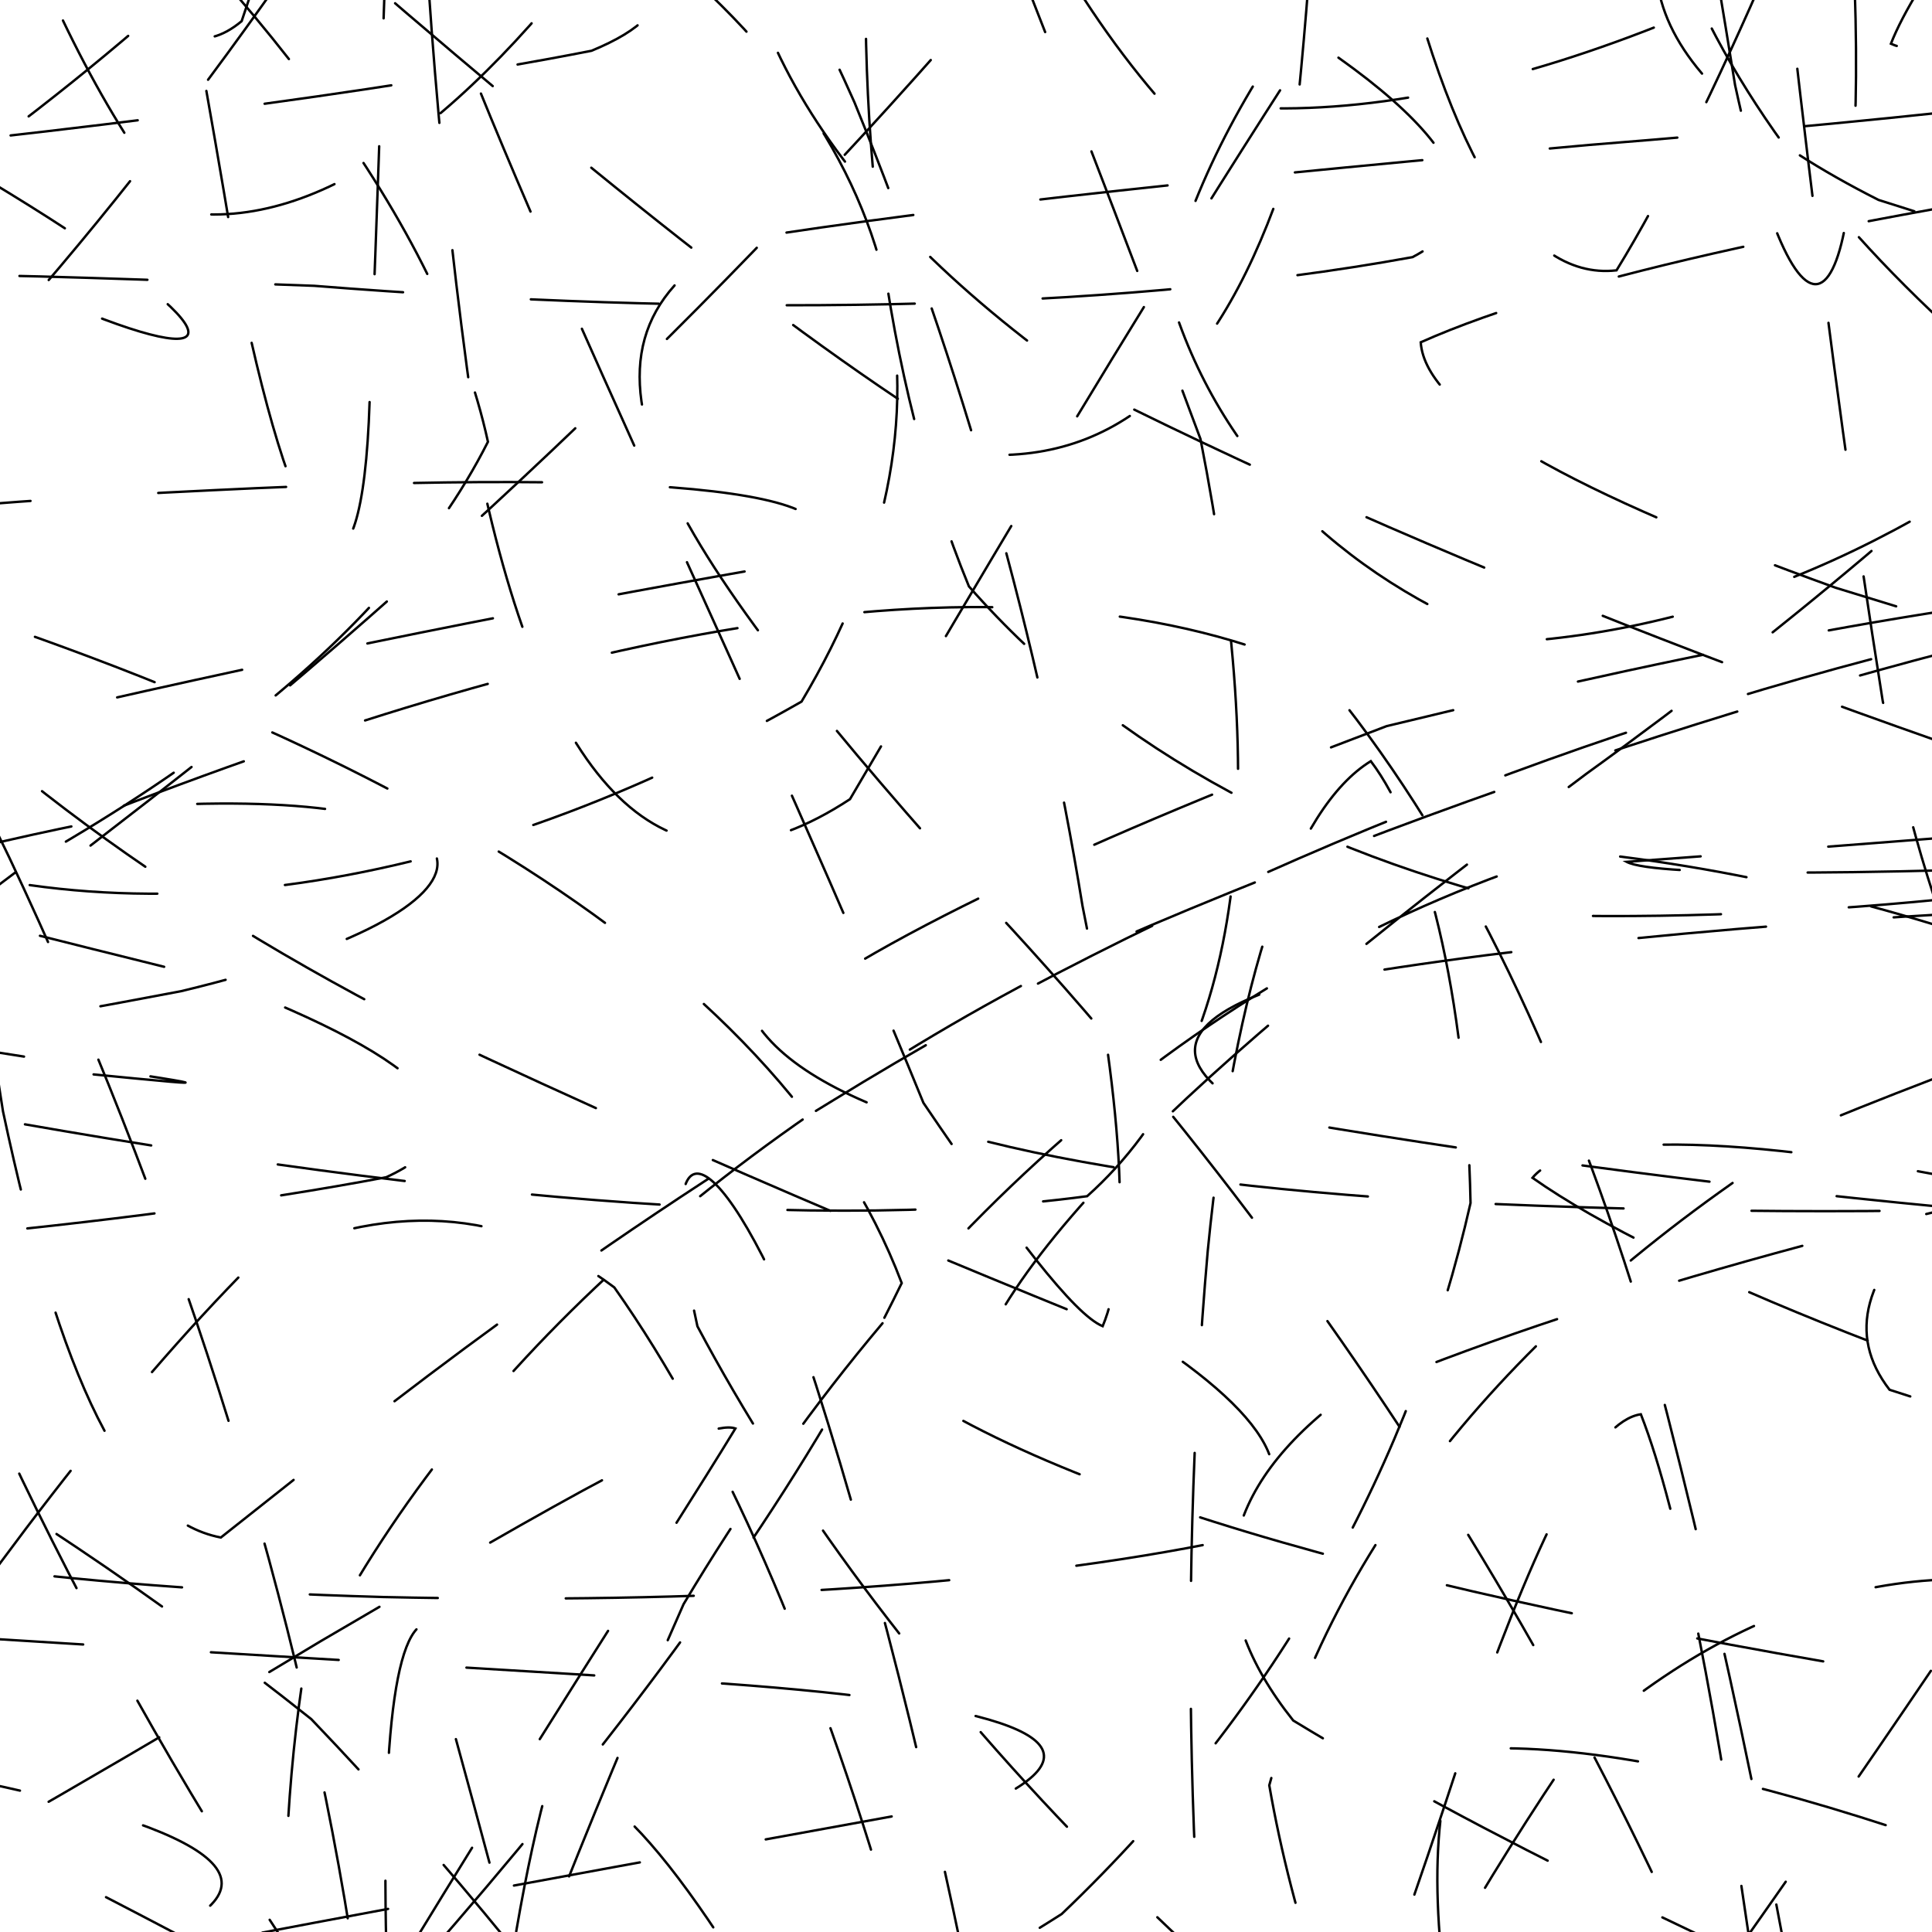 <svg xmlns="http://www.w3.org/2000/svg" version="1.1" xmlns:xlink="http://www.w3.org/1999/xlink" xmlns:svgjs="http://svgjs.dev/svgjs" viewBox="0 0 800 800"><defs><linearGradient x1="50%" y1="0%" x2="50%" y2="100%" id="ssscribble-grad"><stop stop-color="hsl(0, 0%, 100%)" stop-opacity="1" offset="0%"></stop><stop stop-color="hsl(0, 0%, 0%)" stop-opacity="1" offset="100%"></stop></linearGradient></defs><g fill="none" stroke-width="1" stroke="url(#ssscribble-grad)" stroke-linecap="round" stroke-dasharray="53"><path d="M1859.91 691.23C1760.88 710.3 1622.4 726.97 1466.33 741.21 1315.92 755.37 1194.07 766.97 1118.18 775.88 1098.63 784.51 1137.09 790.21 1226.35 792.81 1353.75 794.9 1498.94 793.63 1640.68 788.88 1800.37 778.94 1808.54 740.29 1657.18 712.19 1517.04 692.54 1369.35 670.38 1232.06 646.34 1120.1 623.81 1046.6 600.72 1018.2 578.08 1036.75 559.09 1097.73 542.45 1191.82 529.49 1308.68 522.79 1432.24 521.9 1548.07 528.21 1645.29 543.07 1711.53 566.81 1740.53 600.32 1730.26 643.24 1681.39 696.21 1599.49 759.09 1491.24 829.54 1367.52 907.89 1239.22 992.59 1114.93 1079.58 1005.84 1168.41 919.24 1256.2 859.39 1338.24 829.93 1413.24 830.37 1477.86 859.43 1528.46 912.07 1563.53 982.16 1580.8 1065.67 1579.6 1153.36 1559.29 1238.44 1520.26 1317.68 1465.92 1383.26 1397.49 1431.59 1318.61 1461.92 1236.11 1471.19 1153 1459.94 1075 1429.31 1009.52 1381.18 959.85 1318.79 930.74 1243.57 926.26 1160.44 947.39 1073.1 994.61 982.06 1065.72 892.84 1157.57 807.99 1265.04 726.86 1380.22 653.7 1496.54 589.42 1605.7 532.69 1698.79 485.71 1769.58 447.98 1812.04 418.35 1822.74 396.91 1800.45 382.44 1746.44 374.59 1666.34 371.8 1565.78 372.7 1453.54 378.06 1341.45 385.22 1238.44 392.99 1154.77 403.3 1100.1 412.8 1079.38 420.66 1095.93 429.71 1149.36 436.25 1235.32 439.79 1346.44 443.76 1471.95 444.29 1600.27 441.12 1718.6 434.6 1846.66 401.85 1857.48 375.31 1735.24 356.24 1617.29 333.26 1487.59 306.5 1360.02 279.75 1247.45 249.25 1161.53 215.16 1110.4 181.19 1098.81 143.78 1126.92 103.23 1190.8 63.11 1284.41 20.29 1396.81 -24.72 1516.34 -68.55 1632.66 -113.7 1733.03 -159.31 1808.16 -202.39 1852.21 -244.51 1860.36 -284.48 1832.47 -319.97 1771.28 -351.42 1682.3 -377.42 1573.59 -396.79 1453.41 -408.82 1332.29 -412.23 1219.69 -407.56 1123.09 -393.21 1049.98 -368.69 1004.63 -336.61 989.25 -295.23 1003.54 -245.41 1044.63 -191.88 1109.41 -133.51 1190.75 -72.85 1281.6 -15.89 1376.78 37.34 1467.26 83.17 1546.66 125.78 1633.4 102 1661.79 25.84 1601.83 -49.77 1535.48 -142.09 1454.17 -247.5 1362.54 -358.74 1263.57 -472.02 1163.36 -580.53 1066.29 -675.62 974.54 -752.65 893.02 -805.49 824.1 -829.72 768.53 -823.41 728.32 -786.09 703.36 -722 693.41 -634.79 697.33 -531.71 713.25 -424.63 740.77 -321.45 776.47 -233.06 817.86 -171.02 865.11 -141.32 913.8 -149.5 961.82 -196.96 1010.13 -280.95 1054.52 -395.18 1093.76 -528.02 1129.42 -667.85 1158.26 -800.23 1179.99 -947.71 1200.86 -973.54 1199.45 -843.82 1179.93 -718.92 1160.57 -582.83 1137.08 -453.45 1110.36 -350.02 1080.36 -285.61 1048.34 -270.72 1015.11 -309.25 979.8 -397.24 944.27 -524.41 909.16 -673.51 872.9 -825.19 837.75 -958.18 804.18 -1053.02 770.05 -1096.17 737.93 -1080.4 708.1 -1008.28 678.07 -889.28 650.57 -740.78 625.79 -586.62 600.96 -449.11 578.95 -350.08 559.88 -306.34 540.81 -323.94 524.9 -398.99 512.05 -520.33 499.17 -667.87 489.25 -818.87 482.13 -999.5 472.44 -1040.77 464.03 -892.4 463.76 -749.54 462.9 -597.75 462.78 -457.23 462.79 -310.59 459.24 -327.07 439.92 -475.55 420.06 -605.58 401.01 -736.87 377.02 -852.96 347.3 -941.49 312.12 -990.43 270.45 -994.87 221.89 -954.84 167.95 -874.79 107.35 -764.07 40.38 -633.05 -30.16 -496.17 -105.41 -366.68 -184.09 -254.89 -262.49 -171.56 -341.08 -122.36 -417.72 -109.8 -488.52 -132.9 -553.11 -186.84 -608.99 -266.66 -653.28 -362.07 -685.04 -463.37 -702.39 -563.81 -704.72 -652.21 -691.25 -721.61 -661.86 -768.59 -619.1 -788.11 -563.19 -779.7 -496.44 -744.44 -424.36 -684.99 -348.54 -606.06 -273.36 -511.07 -205.5 -407.25 -147.35 -300.57 -103.51 -194.02 -78.9 -94.79 -75.1 -6.77 -94.25 68.87 -136.68 128.24 -201.32 170.73 -285.86 196.66 -385.11 206.28 -494.76 201.51 -608.39 182.94 -717.71 154.06 -816.8 117.73 -898.6 73.75 -956.71 27.13 -987.29 -19.65 -987.44 -67.98 -957.61 -112.86 -899.27 -152.87 -816.66 -190.29 -718.03 -221.07 -610.12 -244.93 -502.33 -264.38 -406 -276.74 -328.61 -282.51 -278.17 -283.84 -261.04 -279.41 -279.1 -270.08 -332.23 -257.23 -416.42 -240.67 -525.02 -221.33 -648.69 -199.65 -775.59 -176.33 -894.48 -152.14 -993.68 -126.66 -1063.17 -101.19 -1095.99 -76.33 -1088.19 -50.9 -1040.85 -26.64 -957.8 -3.92 -847.15 18.93 -721.49 39.97 -592.77 59.04 -474.8 86.55 -352.05 131.32 -357.09 149.63 -479.93 161.91 -594.49 173.32 -718.11 184.41 -838.03 196.81 -943.58 209.76 -1023.06 224.05 -1069.14 240.67 -1078.36 259.76 -1049.42 282.21 -985.67 308.19 -892.93 338.72 -779.99 374.64 -657.14 415.01 -534.13 461.61 -421.97 514.9 -329.48 572.6 -263.06 636.84 -227.56 707.31 -224.27 780.37 -252.74 857.88 -308.76 938.43 -386.33 1017.42 -479.96 1095.81 -580.01 1171.11 -678.18 1238.76 -768.64 1298.5 -842.75 1347.45 -895.41 1382.6 -924.19 1402.89 -926.15 1406.37 -901.82 1393.28 -852.87 1362.81 -782.65 1315.52 -695.97 1255.87 -596.76 1184.48 -491.78 1105.22 -386.75 1025.83 -285.35 948.74 -193.76 879.91 -115.63 827.14 -52.81 793.26 -8.1 782.99 18.1 799.57 25.83 843.47 16.36 914.23 -8.06 1007.4 -46.52 1118.96 -94.77 1241.92 -149.52 1365.74 -210.03 1483.02 -271.02 1584.06 -329.64 1659.23 -385.98 1702.88 -435.44 1710.19 -476.5 1680.87 -510 1616.71 -533.07 1523.39 -545.63 1412.36 -548.76 1293.23 -541.65 1179.22 -525.2 1085.5 -500.2 1021.71 -467.55 997.19 -428.64 1017.13 -383.48 1080.82 -334.2 1183.32 -282.17 1313.37 -226.48 1457.87 -169.92 1600.29 -113.55 1722.74 -55.66 1811.21 0.72 1853.93 54.98 1845.42 109.37 1786.16 160.95 1683.23 209.44 1551.8 257.39 1408.24 302.08 1272.74 343.47 1166.35 384.19 1103.54 421.74 1094.9 456.23 1143.26 490.21 1242.57 521.39 1379.65 549.9 1534.41 578.14 1684.81 603.97 1808.08 627.47 1885.06 650.9 1903.66 672.15 1859.95 691.22Q1859.91 691.23 1859.91 691.23" opacity="0.51"></path><path d="M1774.95 157.92C1685.22 175.52 1560.57 190.58 1417.91 203.18 1275.35 215.84 1151.55 226.17 1061.74 234.33 1016.5 242.74 1020.64 249.24 1072.3 254.12 1165.09 259.6 1285.83 263.89 1419.04 267.4 1549.9 272.08 1661.21 276.61 1740.2 281.56 1778.97 288.46 1772.47 296.61 1722.23 306.69 1516.37 335.58 1249.48 377.85 1027.33 438.81 927.23 517.42 978.28 618.47 1145.8 741.89 1366.47 875.82 1550.92 1020.97 1637.33 1166.19 1601.94 1292.01 1454.91 1391.26 1243.28 1448.37 1016.52 1454.7 834.15 1406.49 729.44 1306.77 713.52 1178.07 777.46 1035.81 892.3 909.61 1036.04 834.92 1167.58 828.8 1263.09 904.69 1316.42 1053.88 1315.06 1253.36 1266.52 1463.18 1177.64 1632.55 1063.17 1723.51 938.35 1708.99 803.38 1594.66 676.86 1408.29 564.86 1203.67 510.86 1116.68 461.29 1048.44 416.1 1005.27 372.72 992.11 333.47 1010.21 298.01 1059.26 264.1 1135.97 233.44 1234.89 205.62 1348.47 178.81 1467.07 154.26 1581.38 131.6 1681.51 109.43 1758.5 88.69 1805.61 69.15 1818.11 49.73 1794.99 31.25 1737.47 13.65 1650.23 -3.95 1541.95 -20.47 1422.79 -35.82 1303.66 -51.04 1194.78 -64.85 1105.85 -76.97 1044.16 -88.6 1014.61 -98.08 1019.02 -105.04 1056.06 -110.99 1122.73 -113.82 1211.96 -113.11 1315.59 -110.85 1426.02 -104.51 1532.65 -93.72 1626.78 -81.11 1702.18 -63.82 1751.81 -41.77 1772.28 6.35 1723.59 70.34 1571.01 144.29 1360.31 208.1 1144.08 263.07 978.68 294.14 898.31 284.87 914.91 230.11 1014.67 122.51 1164.13 -27.26 1331.15 -211.2 1469.8 -405.32 1551.89 -570.53 1566.26 -682.81 1508.14 -713.05 1392.27 -654.48 1234.07 -516.06 1061.13 -330.87 896.52 -160.81 751.27 -52.99 643.34 -54.25 575.9 -177.32 547.53 -395.89 553.58 -647.97 583.63 -846.89 635.72 -926.63 694.25 -852.34 750.24 -656 808.54 -412.03 854.56 -226.04 885.95 -185.74 899.75 -188.41 909.71 -235.56 915.99 -322.94 920.9 -441.85 922.39 -579.51 920.75 -719.5 918.02 -846.24 912.57 -944.19 904.7 -1001 896.13 -1009.48 885.54 -967.71 873.21 -881.39 860.53 -760.22 846.42 -619.42 831.04 -478.52 815.58 -354.77 799.02 -265.04 781.41 -222.52 763.81 -232.2 745.37 -291.81 726.07 -393.83 706.68 -523.54 686.25 -663.69 664.63 -797.66 642.68 -907.19 619.23 -979.02 594.03 -1005.45 568.14 -982.87 540.1 -914.83 509.63 -809.42 478.08 -679.52 443.68 -540.36 406.18 -406.62 367.31 -293.62 325.07 -212.81 279.34 -174.03 184.07 -295.86 75.53 -515.14 -43.77 -744.06 -160.78 -884.46 -278.81 -886.81 -388.72 -751.98 -476.59 -527.48 -538.77 -287.75 -564.67 -97.18 -551.51 -8.44 -496 -30.68 -401.13 -148.84 -286.9 -315.88 -162.3 -480.51 -50.24 -609.05 19.49 -664.11 33.67 -640 -22.24 -543.67 -145.9 -395.88 -323.74 -225.02 -527.41 -46.29 -713.55 110.75 -847.44 233.76 -895.45 322.83 -846.51 372.39 -709.82 390.41 -519.39 380.6 -334.49 355.01 -204.83 324.2 -175.98 304.97 -206.38 286.78 -265.17 270.41 -348.94 253.09 -451.44 238.47 -565.67 226.96 -682.9 215.29 -793.32 207.1 -888.55 202.55 -960.39 198.13 -1002.6 197.4 -1011.36 200.39 -985.31 203.51 -927.11 210.27 -840.83 220.67 -733.73 231.11 -616.36 245.11 -498.09 262.71 -389.8 280.32 -302.55 301.32 -244.12 325.64 -219.22 350.02 -229.94 377.8 -274.4 408.97 -347.9 440.26 -444.54 475.03 -554.51 513.22 -667.96 551.53 -776.38 593.22 -869.32 638.09 -939.25 682.8 -981.52 730.33 -992.03 780.24 -970.5 829.19 -918.96 879.66 -841.55 930.83 -744.63 1025.52 -520.15 1113.64 -310.85 1184.47 -170.7 1227.46 -130.34 1237.4 -192.6 1206.14 -330.55 1140.95 -508.96 1040.02 -674.33 915.55 -786.87 798.96 -826.13 703.57 -780.81 657.61 -664.56 683.88 -496.8 787.29 -310.59 961.97 -135.74 1172.75 10.12 1383.74 106.69 1543.47 150.75 1607.29 144.03 1557.74 97.19 1403.84 25.64 1200.77 -65.3 1010.38 -154.33 906.96 -230.45 940.71 -296.07 1109.81 -337.62 1364.53 -355.22 1609.62 -355.17 1754.38 -334.92 1735.47 -299.94 1664.58 -278.07 1560.75 -253.95 1435.4 -228.26 1304.63 -200.63 1182.33 -172.25 1083.72 -143.73 1022.47 -114.04 1005.88 -84.84 1037.46 -56.55 1114.45 -27.67 1228.31 -0.13 1365.77 25.74 1509.4 51.87 1641.74 76.09 1745.52 98.2 1806.9 120.37 1817.47 140.31 1774.95 157.92Q1774.95 157.92 1774.95 157.92" opacity="0.51"></path><path d="M1689.95 57.87C1497.83 90.15 1236.28 128.02 1016.84 171.89 927.03 216.74 998.85 269.39 1194.93 331.17 1438.08 395.91 1627.28 471.77 1692.93 559.31 1614.34 649.78 1419.95 750.69 1179.16 859.31 965.55 963.97 845.55 1068.01 844.95 1163.81 956.4 1240.11 1134.89 1294.33 1321.67 1317.88 1470.02 1308.5 1534.24 1262.73 1503.22 1181.74 1385.56 1080.73 1209.92 964.7 1014.9 850.7 828.71 764.37 686.5 716.92 602.53 724.75 579.56 794.62 611.65 922.65 681.59 1095.14 780.78 1282.14 883.63 1456.31 974.73 1583.45 1054.31 1636.49 1105.82 1603.81 1128.84 1489.03 1129.82 1322.36 1106.94 1138.72 1067.22 985.66 1013.54 909.25 952.73 930.76 890.99 1052.05 824.16 1244.35 762.39 1459.63 708.95 1638.45 654.56 1728.93 610.58 1703.26 578.31 1565.23 546.03 1357.74 526.23 1144.06 517.76 986.24 508.34 926.97 508.16 979.13 514.12 1122.08 515 1317.2 516.02 1505.65 511.15 1637.67 492.31 1683.7 457.87 1630.52 400.96 1494.48 322.01 1305.32 215.96 1106.68 83.39 938.72 -60.7 828.88 -214.99 794.84 -363.93 833.42 -483.61 933.9 -563.73 1068.1 -586.94 1207.21 -549.15 1332.91 -451.27 1418.03 -307.37 1452.34 -154.65 1435.21 -19.3 1368.48 60.24 1264.55 53.16 1131.75 -46.99 988.36 -228.95 848.12 -449.33 714.1 -659.09 600.38 -799.33 510.12 -827.52 440.42 -733.82 393.92 -543.87 366.06 -240.05 354.37 -279.16 376.07 -637.06 386.83 -845.6 394.58 -926.92 394.02 -843.49 383.54 -630.44 373.41 -372.16 352.54 -180.04 320.27 -142.44 287.99 -271.66 245.08 -506.83 192.36 -751.66 139.98 -900.76 78.6 -897.55 9.98 -746.04 -56.31 -505.71 -126.75 -266.83 -197.58 -109.5 -260.55 -84.53 -317.24 -188.53 -361.81 -382.6 -389.88 -592.16 -397.93 -747.88 -381.23 -806.85 -343.97 -748.97 -281.71 -595.84 -197.43 -384.81 -106.93 -172.12 -11.58 -4.31 75.04 91.51 132.81 101.29 155.22 37.43 130.07 -83.46 53.47 -224.85 -71.91 -355.84 -235.72 -461.78 -412.93 -518.36 -583.08 -522.52 -717.18 -478.19 -789.38 -392.78 -786.63 -281.33 -705.59 -148.84 -566.42 -14.36 -394.08 111.7 -228.57 233.19 -116.18 336.52 -84 421.22 -148.22 495.18 -298.43 553.29 -502.29 599.56 -709.87 639.31 -865.29 672.9 -926.97 703.9 -874.11 733.12 -722.7 763.2 -512.3 795.48 -304.8 827.75 -166.75 861.45 -137.78 895.09 -221.84 926.96 -394.26 955.31 -600.04 976.43 -779.9 991.02 -888.76 992.7 -894.88 977.3 -800.27 951.15 -629.01 905.15 -424.36 839.58 -234.03 769.45 -95.58 689.5 -36.58 610.01 -60.81 551.54 -159.16 517.58 -302.04 523 -455.44 576.9 -594.33 681.52 -686.43 833.63 -718.21 1010.8 -687.94 1196.51 -600.22 1359.71 -471.6 1465.87 -315.3 1496.37 -154.95 1438.65 -7.77 1308.95 119.4 1132.2 213.21 954.78 272.35 835.25 298.55 808.65 295.79 896.4 272.48 1080.91 229.68 1316.78 180.19 1534.5 131.46 1662.15 78.77 1658.2 35.17 1519.09 3.26 1298.42 -25.72 1073.5 -41.79 934.44 -45.67 943.69 -46.58 1102.29 -37.3 1353.5 -19.29 1595.06 -0.3 1727.55 25.6 1689.95 57.87Q1689.95 57.87 1689.95 57.87" opacity="0.51"></path><path d="M1604.91 570.16C1434.78 599.5 1199.11 637.72 982.12 683.95 855.78 729.68 860 782.37 986.15 840.18 1191.98 895.42 1404.19 952.8 1555.29 1008.93 1603.45 1057.82 1532.98 1099.99 1368.54 1130.77 1153.3 1147.84 946.54 1147.62 797.26 1126.6 734.32 1089.29 766.12 1031.16 873.93 954.42 1032.03 872.23 1195.47 784.14 1327.94 700.39 1409.2 637.93 1420.03 601.13 1363.84 601.11 1250.21 644.64 1100.36 732.19 937.96 860.41 775.91 1013.95 637.73 1179.87 533.1 1336.45 462.83 1458.28 430.22 1529.2 428.38 1534.46 454.36 1473.92 496.54 1354.65 545.19 1197.04 603.11 1036.82 655.52 902.22 697.78 825.12 738.7 828.03 766.15 913.16 780.09 1067.69 791.12 1259.06 790.19 1447.39 778.68 1588.49 766.1 1648.04 744.87 1609.9 715.53 1480.24 686.19 1292.91 649.44 1095.56 604.86 936.03 559.22 850.14 503.84 855.36 437.48 945.38 368.21 1099.55 286.41 1277.51 192.25 1438.63 96.76 1552.82 -7.74 1593.24 -116.52 1554.86 -216.01 1446.21 -307.77 1288.74 -381.93 1111.88 -428.27 941.07 -442.42 804.94 -417.37 719.7 -357.96 692.25 -263.46 720.8 -143.38 793.29 -22.96 899.8 86.59 1017.47 161.77 1128.58 179.5 1225.8 132.05 1292.01 16.14 1322.76 -150.96 1319.68 -347.07 1282.28 -535.72 1217.65 -674.08 1129.41 -734.31 1027.69 -697.54 920.88 -574.43 808.21 -391.58 701.17 -197.85 603.66 -54.91 510.51 -3.55 429.83 -68.26 361.28 -235.92 298.66 -462.14 246.2 -679.29 201.83 -816.77 160.99 -829.62 125.23 -709.09 92.75 -497.9 61.26 -265.2 31.16 -95.07 1.82 -53.46 -27.51 -152.01 -55.4 -350.68 -81.05 -671.97 -116 -689.11 -152.68 -382.14 -144.23 -168.28 -128.92 -25.42 -100.35 13.41 -58.05 -56.42 -11.38 -206.79 46.06 -390.29 110.56 -563.22 169.19 -675.93 224.15 -704.82 267.17 -646.59 286.58 -514.7 280.31 -339.62 241.41 -148.78 168.68 20.55 62.18 145.26 -73.49 215.14 -223.05 225.11 -377.34 185.16 -518.49 103.24 -625.63 1.45 -686.85 -102.16 -689.95 -203.06 -635.26 -281.3 -527.56 -331.53 -382.92 -357.65 -232.23 -354.48 -98.67 -327.52 -11.52 -280.73 5.34 -219.92 -54.18 -152.24 -184.92 -75.67 -362.6 -0.38 -554.57 69.34 -720.06 141.28 -821.41 204.31 -835.26 256.71 -755.17 309.32 -601.45 350.67 -407.07 380.01 -219.74 409.35 -90.08 425.98 -48.97 430.53 -102.71 435.28 -238.01 428.56 -417.7 411.95 -597.75 397.55 -740.96 376.61 -812.08 353.28 -798.43 338.83 -704.78 330.13 -551.07 334.19 -369.34 358.07 -190.23 404.48 -47.06 478.78 39.65 577.18 60.56 702.19 18.07 848.32 -73.2 997.15 -199.23 1142.61 -332.48 1266.51 -451.38 1348.44 -544.95 1378.76 -595.87 1347.33 -600.95 1261.08 -562.48 1128.36 -485.4 972.17 -380.95 831.73 -255.22 732.51 -123.46 704.83 3.94 764.27 125.89 905.41 230.8 1104.51 316.29 1314.18 385.48 1488.46 435.28 1579.81 469.06 1562.48 489.12 1438.72 499.06 1241.41 503.41 958 498.99 1009.11 496.91 1340.53 510.13 1545 521.05 1646.52 540.82 1604.91 570.16Q1604.91 570.16 1604.91 570.16" opacity="0.08"></path><path d="M1519.91 777.87C1371.1 804.28 1162.74 827.24 956.06 846.28 806.82 864.58 754.74 877.53 808.37 883.82 951.75 887.57 1140.92 882.59 1324.55 867.53 1460.87 848.52 1513.37 818.4 1473.35 777.28 1351.18 733.95 1175.47 682.29 984.57 625.49 811.33 574.4 689.43 526.35 634.58 487.71 650.52 468.09 726.83 468.54 842.47 494.94 980.71 549.46 1111.31 632.98 1214.53 743.9 1282.57 872.24 1302.91 1013.02 1277.73 1154 1211.64 1277.77 1114.4 1374.53 998.89 1430.77 869.44 1438.7 742.11 1395.49 625.19 1304.13 516.63 1180.81 426.67 1038.84 355.42 900.64 298.04 793.82 256.73 734.25 227.49 736.84 207.87 805.65 194.53 932.15 183.46 1097.63 176.57 1272.52 167.64 1427.05 154.2 1530.84 141.72 1563.11 122.77 1515.61 96.36 1395.24 69.95 1227.97 36.72 1048.59 -2.22 892.76 -40.21 788.81 -81.97 754.95 -124.87 793.55 -163.61 896.74 -199.18 1040.71 -227.47 1197.16 -246.14 1342.42 -251.72 1447.75 -240.11 1497.54 -214.62 1487.01 -169.29 1417.4 -104.08 1301.7 -30.51 1154.37 54.71 997.44 143.47 850.41 218.28 725.79 276.21 637.99 304.51 591.51 291.92 586.96 235.31 619.47 132.66 679.66 -5.15 762.93 -168.71 853.93 -338.13 942.23 -484.95 1026.54 -590.67 1093.87 -634.1 1140.75 -606.75 1170.12 -510.43 1177.16 -360.75 1164.61 -193.4 1135.63 -39.22 1092.52 63.59 1040 84.25 977.97 14.57 912.65 -136.65 847.74 -335.18 779.19 -536.96 714.71 -690.53 656.27 -754.35 597.04 -710.04 545.15 -566.03 501.48 -364.57 457.76 -158.88 422.44 -10.08 396.03 33.99 369.62 -36.8 352.76 -197.7 345.04 -404.37 337.27 -594.39 338.48 -716.45 347.9 -741.95 356.54 -663.78 372.11 -505.49 392.75 -304.54 409.76 -110.59 428.18 34.22 444.45 103.44 451.21 86.65 449.7 -3.93 435.33 -148.4 404.53 -309.22 355.4 -452.66 285.34 -557.46 197.77 -600.78 91.14 -579.45 -30.94 -498.62 -157.02 -372.76 -284.28 -222.57 -402.17 -61.89 -496.97 85.66 -562.45 206.68 -589.1 297.04 -573.81 349.21 -515.42 366.53 -418.3 351.72 -298.77 313.67 -167.43 262.1 -43.65 196.95 48.5 132.47 96.6 74.87 87.79 18.39 18.65 -25.12 -103.84 -54.78 -264 -78.98 -435.35 -90.14 -591.94 -90.14 -705.33 -86.35 -754.14 -74.42 -728.08 -56.36 -629.37 -37.18 -478.78 -13.99 -302.08 12.4 -134.8 38.81 -14.41 67.81 35.78 100.06 8.76 133.43 -89.78 172.17 -236.52 218.18 -401.22 267.97 -556.53 328.05 -670.43 400.15 -724.35 477.72 -712.06 568.13 -635.31 670.38 -509.14 773.73 -351.59 882.84 -188.09 991.35 -41.21 1086.29 73.69 1166.44 142.51 1221.95 162.07 1245.34 133.34 1232.49 65.98 1179.93 -26.6 1096.7 -136.4 985.4 -244.22 859.33 -337.95 697.28 -437.9 647.35 -447.46 815.99 -367.71 986.92 -288.38 1173.32 -198.23 1341.36 -103.79 1455.52 -3.63 1493.85 92.64 1444.01 181.74 1318.56 268.62 1141.81 345.63 955.76 412.55 812.36 475.52 746.77 529.42 782.43 575.47 914.65 618.98 1112.43 656.71 1324.33 689.85 1490.47 722.24 1563.99 751.46 1519.95 777.86Q1519.91 777.87 1519.91 777.87" opacity="0.99"></path><path d="M1434.9 309.18C1306.65 332.65 1126.38 347.88 936.69 355.31 778.11 362.92 685.01 363.15 673.58 356.87 744.16 351.7 877.05 341.41 1041.28 327.76 1207.09 317.69 1337.64 307.31 1409.9 299.52 1414.35 299.74 1349.95 307.15 1230.98 325.19 1074.94 356.2 908.71 401.89 756.13 464.32 632.69 540.71 554.59 633.06 525.58 739.26 544.92 850.75 603.92 966.78 689.43 1080.04 794.44 1179.37 899.88 1260.65 993.97 1315.34 1074.69 1337.52 1129.66 1324.02 1157.31 1273.46 1160.64 1193.03 1138.79 1086.7 1097.08 965.35 1037.69 847.57 967.37 743.63 892 668.92 809.35 637.74 728.65 654.81 653.28 722.2 576.94 833.2 508.63 975.9 449.34 1132.1 390.82 1278.81 341.28 1396.13 300.69 1464.91 260.5 1474.13 228.59 1420.4 205.12 1310.19 181.64 1162.79 167.16 1002.72 161.64 855.43 156.51 742.04 161 678.91 175.25 672.56 190.28 722.84 215.1 818.6 248.86 943.34 281.65 1082.21 320.65 1212.04 362.62 1315.92 397.32 1384.58 427.98 1407.43 448.82 1384.19 452 1318.71 436.43 1219.19 396.92 1097.78 333.1 963.45 243.19 831.24 128.89 711.85 1.21 610.17 -136.45 534.7 -272.22 487.08 -388.5 467 -476.8 472.32 -523.85 497.87 -522.56 542.43 -470.58 597.11 -371.59 655.78 -243.45 719.95 -99.96 779.54 35.13 831.19 133.16 879.37 178.44 916.24 156.78 941.6 67.32 960.87 -78.51 969.41 -257.56 968.75 -435.03 963.32 -579.13 951.11 -658.77 934.02 -656.4 914.5 -570.21 892.34 -416.27 868.92 -231.22 844.87 -53.33 820.82 74.91 797.34 119.98 773.87 73.57 751.54 -50.08 729.87 -224.13 707.57 -405.55 684.68 -554.5 659.93 -643.22 632.76 -651.66 601.48 -581.4 564.33 -446.87 522.4 -275.54 472.18 -99.75 412.23 53.61 346.19 158.24 269.65 202.05 182.94 182.25 92.75 107.89 -4.25 -3.46 -104.6 -137.33 -199.44 -267.48 -289.06 -375.6 -367.21 -453.32 -426.34 -487.65 -463.89 -478.27 -474.57 -428.43 -457.72 -345.05 -411.55 -239.33 -337.58 -116.5 -245.9 8.75 -139.83 127.33 -29.94 238.98 67.02 333.23 143.8 408.45 188.34 467.92 190.64 509.08 148.67 535.29 62.8 548.69 -58.27 552.79 -203.38 551.86 -355.5 544.19 -493.48 536.58 -600.46 532.03 -659.79 525.08 -662.5 523.98 -606.27 530.32 -497.53 536.2 -354.89 550.52 -197.19 573.99 -49.79 597.47 60.41 629.53 116.52 669.37 111.94 708.75 47.8 754.9 -62.6 806.11 -200.25 854.93 -347.4 906.03 -478.89 956.28 -576.64 999.8 -630.79 1037.38 -632.57 1064.66 -584.18 1079.13 -492.27 1077.64 -369.21 1056.71 -230.49 1020.02 -88.21 963.19 40.87 887.72 145.73 805.32 220.73 714.99 260.37 625.74 265.91 553.61 238.93 502.46 186.95 483.38 118.38 504.76 35.88 568.39 -47.9 673.83 -125.82 809.66 -198.43 965.95 -255.84 1124.26 -296.06 1308.61 -326.45 1332.27 -286.43 1153.36 -229.85 994.77 -181.37 838.72 -129.31 717.44 -76.65 660.42 -20.41 680.07 33.34 777.85 82.78 935.85 133.33 1124.19 178.14 1302.88 216.25 1431.19 254.54 1479.97 285.71 1434.9 309.18Q1434.9 309.18 1434.9 309.18" opacity="0.43"></path><path d="M1349.95 3.04C1241.43 23.57 1089.41 44.82 921.98 67.04 766.53 89.74 649.62 114.36 588.29 141.74 590.33 170.89 652.14 204.4 760.16 243.39 899.14 285.71 1043.45 335.11 1171.37 392.38 1268.96 453.68 1320.23 523.23 1321 600.6 1273.18 680.03 1183.65 764.91 1065.27 852.71 928.37 936.45 790.23 1017.25 663.83 1090.65 555.59 1150.45 475.91 1195.28 427.21 1220.68 409.26 1224.64 419.79 1205.07 452.82 1161.09 506.52 1097.83 570.78 1015.57 638.51 919.67 710.9 821.82 776.98 726.01 833.19 641.85 883.98 581.31 921.59 548.74 946.23 550.47 963.15 589.35 968.57 663.64 964.62 768.68 955.03 894.14 939.14 1029.56 919.26 1160.76 896.66 1272.32 872.67 1352.41 848.92 1390.24 824.47 1381.17 801.64 1324.36 781.1 1225.23 760.56 1097.53 742.81 957.73 727.25 823.16 711 708.46 695.57 626.79 679.44 585.62 660.58 588.33 638.42 632.02 610.76 709.21 577.45 812.9 535.54 928.3 483.03 1042.58 422.8 1148.06 350.48 1231.3 265.98 1285.76 176.04 1309.8 77.22 1300.31 -26.81 1260.23 -126.2 1193.01 -221.03 1105.12 -304.11 1004.2 -366.53 894.02 -405.26 784.19 -414.23 680.81 -392.45 584.92 -338.41 503.34 -254.42 437.74 -152.27 386.97 -36.99 352.69 78.51 332.96 210.32 329.03 221.54 375.31 74.89 410.45 -68.07 437.65 -225.76 461.89 -376.33 481.53 -495.94 502.12 -567.55 516.75 -577.52 524.7 -524.12 532.63 -413.25 533.65 -261.86 527.5 -98.5 521.27 51.43 508 159.95 487.46 204.47 466.93 178.75 439.61 90.11 405.84 -46.79 371.99 -204.75 331.56 -356.24 284.9 -479.89 238.21 -553.38 185.54 -567.39 127.69 -522.03 70.79 -424.7 10.07 -291.63 -52.71 -139.06 -111.79 10.67 -169.82 139.64 -223.97 263.6 -288.26 235.72 -342.44 114.27 -319.21 9.71 -283.01 -94.54 -229.63 -188.15 -160.67 -268.69 -84.2 -325.21 -0.01 -355.72 85.91 -362.29 162.58 -343.89 227.61 -304.91 273.46 -247.55 292.16 -177.78 281.76 -101.21 239.42 -16.74 166.64 67.2 66.67 147.11 -53.84 227.55 -183.18 300.63 -311.95 365.32 -427.23 427.94 -516.03 482.09 -569.54 528.18 -580.19 572.57 -546.97 610.13 -471.35 641.48 -360.73 672.29 -230.23 697.91 -92.51 718.45 35.19 746.47 163.79 772.73 135.64 768 -5 760.65 -128.27 744.54 -253.89 719.18 -367.76 691.76 -461.22 655.16 -522.15 610.31 -545.99 565.99 -532.68 516.75 -483.38 466 -404.53 423.15 -302.06 386.12 -186.35 360.41 -67.11 353.09 50.17 365.26 155.3 401.21 242.81 461.11 311.05 545.83 356.26 653.29 379.23 773.81 380.76 903.72 364.13 1032.52 333.73 1145.21 289.72 1234.12 239.49 1287.73 187.41 1298.85 131.26 1264.55 79.13 1186 33.41 1075.36 -10.23 942.35 -45.07 804.84 -70.78 644.84 -98.93 636.35 -109.91 809.57 -98.06 968.98 -86.72 1132.99 -71.92 1273.96 -54.62 1366.66 -36.84 1394.47 -17.49 1349.95 3.04Q1349.95 3.04 1349.95 3.04" opacity="0.72"></path><path d="M1264.95 407.31C1175.22 424.91 1050.94 448.46 909.48 477.6 767.75 506.71 644.17 541.35 552.73 581.04 502.37 620.47 497.43 664.53 535.49 712.42 612.1 759.13 715 808.47 830.99 859.03 1062.02 950.09 1205.02 1031.4 1219.17 1084.62 1110.04 1098.27 918.02 1061.88 705.51 968.94 505.49 843.46 364.56 691.8 288.79 549.19 270.12 465.39 293.47 461.52 332.84 557.97 360.06 640.25 385.55 740.48 407.34 852.48 430.68 967.09 448.53 1077.36 459.94 1174.07 473.91 1271.43 465.94 1255.88 443.34 1140.23 425.73 1031.95 400.94 913.06 369.33 794.62 337.68 685.97 299.21 596.63 254.38 533.1 209.77 499.39 159.3 496.84 104.02 523.58 50.29 577.7 -6.46 652.07 -64.18 739.43 -164.57 934.01 -245.9 1096.93 -281.49 1189.82 -259.98 1203.88 -169.6 1135.85 -15.73 1011.79 150.63 848.51 300.9 680.8 373.38 531.29 322.57 397.02 147.99 296.14 -108.84 224.9 -237.74 196.09 -352.09 172.43 -438.64 152.61 -486.63 135.73 -490.11 120.93 -446.54 107.09 -361.89 94.6 -243.49 81.74 -105.24 67.74 32.73 54.1 155.22 38.62 244.95 21.02 287.47 3.42 278.45 -15.89 221.13 -36.53 122.35 -56.82 -2.33 -77.76 -136.11 -98.47 -265.58 -117.82 -372.45 -135.64 -445.27 -150.69 -478.8 -162.82 -468.62 -170.43 -418.05 -172.13 -220.23 -161.91 31.81 -119.02 249.42 -39.02 382.32 56.21 401.82 173.38 331.9 290.52 195.68 368.44 49.67 394.74 -68.83 344.04 -160.89 214.5 -200.06 20.01 -195.92 -200.36 -183.18 -300.63 -163.73 -386.46 -139.89 -450.53 -111.89 -487.21 -82.26 -493.08 -52.85 -466.18 -21.69 -409.45 7.43 -325.31 33.33 -220.14 59.64 -105.2 81.89 11.9 99.49 120.19 123.37 236.75 148.33 262.8 152.7 174.84 156.49 84.93 159.47 -16.92 163.42 -121.6 171.51 -223.67 183.33 -312.45 201.1 -381.83 257.98 -452.49 355.13 -417.06 501.44 -296.62 674.22 -117.35 870.78 76.04 1053.14 247.67 1169.21 386.76 1191.46 473.71 1095.22 514.33 914.27 515.38 693.79 492.07 521.78 462.03 484.11 441.98 485.4 423.9 528.86 409.13 611.61 393.18 726.89 381.73 863.15 375.5 1003.73 369 1133.6 368.15 1235.86 373.32 1296.67 378.47 1307.47 389.71 1264.95 407.31Q1264.95 407.31 1264.95 407.31" opacity="0.86"></path><path d="M1179.91 798.48C1009.78 827.82 775.49 857.73 560.83 884.88 428.74 908.24 415.24 921.72 508.41 918.57 679.19 903.31 865.24 863.3 1015.38 795.71 1108.25 717.22 1119.11 618.77 1059.47 512.82 943 427.3 797.71 366.83 650.66 352.41 502.31 398.02 378.47 504.6 283.05 664.25 201.75 847.98 143.21 1028.05 100.26 1163.62 62.67 1221.66 31 1184.9 1.66 1055.24 -27.67 867.91 -53.3 671.27 -71.04 512.33 -83.42 421.26 -78.26 412.86 -47.8 477.6 -3.22 601.7 72.28 748.56 175.42 886.56 277.24 1004.42 380.41 1075.3 458.43 1096.35 479.61 1074.3 433.97 1013.72 310.55 930.19 129.85 826.49 -82.5 720.56 -274.78 623.16 -389.46 523.79 -392.66 439.93 -271.89 374.29 -68.55 309.71 159.78 262.22 329.91 232.87 371.52 203.53 276.38 193.72 88.66 202.96 -132.99 213.27 -307.23 243.75 -385.53 292.27 -355.88 338.82 -229.12 396.44 -47.99 454.93 153.95 493.24 328.17 511.71 450.17 495.32 516.65 435.82 526.19 330.17 497.09 181.76 434.37 13.22 364.58 -159.95 304.25 -305.56 240.43 -391.82 198.27 -400.14 180.65 -320.41 164.89 -172.81 171.68 17.86 201.02 205.2 230.36 334.88 280.86 377.62 351.96 330.92 424.91 206.69 520.45 43.32 635.11 -118.89 746.29 -257.05 864.4 -337.34 972.33 -352.41 1046.66 -307.46 1079.24 -212.21 1051.21 -88.24 967.67 56.15 828.23 196.72 656.83 320.44 506.25 433.25 405.81 521.59 397.66 587.7 497.47 641.7 688.4 681.59 921.38 713.57 1120.43 741.75 1221.52 769.14 1179.91 798.48Q1179.91 798.48 1179.91 798.48" opacity="0.25"></path><path d="M1094.91 476.42C966.66 499.89 787.5 506.65 601.18 497.75 442.41 488.67 343.31 464.07 315.07 426.25 357.26 390.75 452.21 346.73 574.18 300.67 711.27 267.41 831.62 244.25 920.46 240.83 980.79 265.36 1001.36 320.54 989.12 409.49 951.15 524.71 895.01 663.08 832.31 810.88 760 946.79 692.71 1057.43 637.16 1123.1 580.1 1132.66 538.34 1080.43 514.87 970.24 491.4 822.86 487.32 663.47 500.11 517.89 511.4 403.27 535.99 334.61 567.62 315.18 589.65 344.2 607.13 410.21 608.92 498.14 584.99 603.79 530.72 705.65 439.63 792.55 320.02 868.81 171.84 920.33 10.31 947.65 -136.09 959.15 -252.09 951.62 -311.48 931.19 -300.44 902.01 -214.71 867.87 -64.99 834.2 112.26 798.31 286.66 767.31 414.91 743.83 459.98 720.36 415.85 705.53 300.16 697.16 135.74 686.56 -33.69 678 -173.11 666.51 -266.57 646.26 -293.87 615.14 -259.11 567.46 -171.41 503.96 -48.79 418.74 86.77 311.72 229.75 194.05 357.58 64.37 462 -65.72 550.17 -178.08 613.35 -265.15 656.58 -311.37 687.35 -309.14 707.98 -253.85 725.23 -148.29 738.98 -11.77 756.12 142.86 779.59 290.24 803.06 400.43 831.75 457.41 862.27 456.91 889.28 400.3 911.36 303.02 921.27 184.31 918.73 53.72 894.21 -63.59 842.23 -154.37 773.98 -218.88 679.86 -246.23 567.64 -239.99 462.83 -205.82 368.03 -148.95 304.76 -79.52 294.42 2.71 342.76 85.39 453.41 161.55 610.02 240.05 792.82 307.36 966.3 360.7 1091.06 413.86 1139.98 452.94 1094.95 476.41Q1094.91 476.42 1094.91 476.42" opacity="0.34"></path><path d="M1009.94 17.54C920.2 35.14 796.65 48.91 658.19 60 518.73 72.44 396.63 84.79 303.58 99.71 222.38 144.31 276.3 225.41 396.77 360.93 558.83 530.71 682.93 736.81 745.06 926.59 775.66 1015.7 775.2 1000.16 752.63 885.18 735.02 776.89 710.58 658.54 678.85 542.01 645.47 434.25 601.86 344.85 546.54 278.81 423.4 222.61 244.34 257.65 36.14 339.51 -130.46 458.98 -221.72 559.24 -166.33 616.02 -86.18 642.52 25.88 657.6 158.55 661.29 290.22 664.26 410.2 657.03 499.94 639.43 542.46 621.83 534.76 594.67 482.21 558.5 390.34 521.61 276.74 474.51 157.86 417.51 -65.24 299.7 -179.83 144.5 -176.64 -21.11 -83.62 -149.11 55.94 -221.49 183.85 -191.11 251.42 -137.97 308.91 -58.58 353.81 42.37 398.68 152.11 430.65 266.89 448.25 375.18 465.86 462.43 468.26 521.45 456.59 549.14 444.9 544.38 419.43 511.36 382.37 456.67 315.47 292.7 230.85 123.93 183.98 0.3 226.93 -89.06 378.86 -115.21 627.79 -98.8 759.56 -83.21 883.19 -63.53 981.85 -42.77 1041.19 -20.66 1052.46 -0.05 1009.94 17.54Q1009.94 17.54 1009.94 17.54" opacity="0.26"></path><path d="M924.91 243.19C796.67 266.66 619.73 319.7 443.38 397.52 287.06 476.85 180.5 580.56 125.18 696.25 110.09 799.62 121.57 892.33 136.27 949.93 161.55 959.66 168.43 910.42 144.96 800.24 121.49 652.86 69.88 494.86 3.93 355.27 -51.44 240.19 -99.55 163.64 -115.22 122.69 -90.67 109.53 -9 113.31 130.1 118.35 289.24 131.02 456.67 129.94 584.91 106.47 629.98 83 590.37 39.36 492.24 -13.98 350.08 -59.69 211.07 -100.11 104.29 -117.72 15.38 -107.53 -30.25 -55.88 -40.87 41.97 -39.49 164.33 -22.22 312.81 1.24 460.19 24.71 570.39 52.16 629.16 91.45 636.65 142.74 596.26 225 528.45 344.66 455.83 482.2 370.91 646.11 303.83 805.48 265.18 920.84 228.03 969.98 219.71 924.95 243.18Q924.91 243.19 924.91 243.19" opacity="0.30"></path></g></svg>